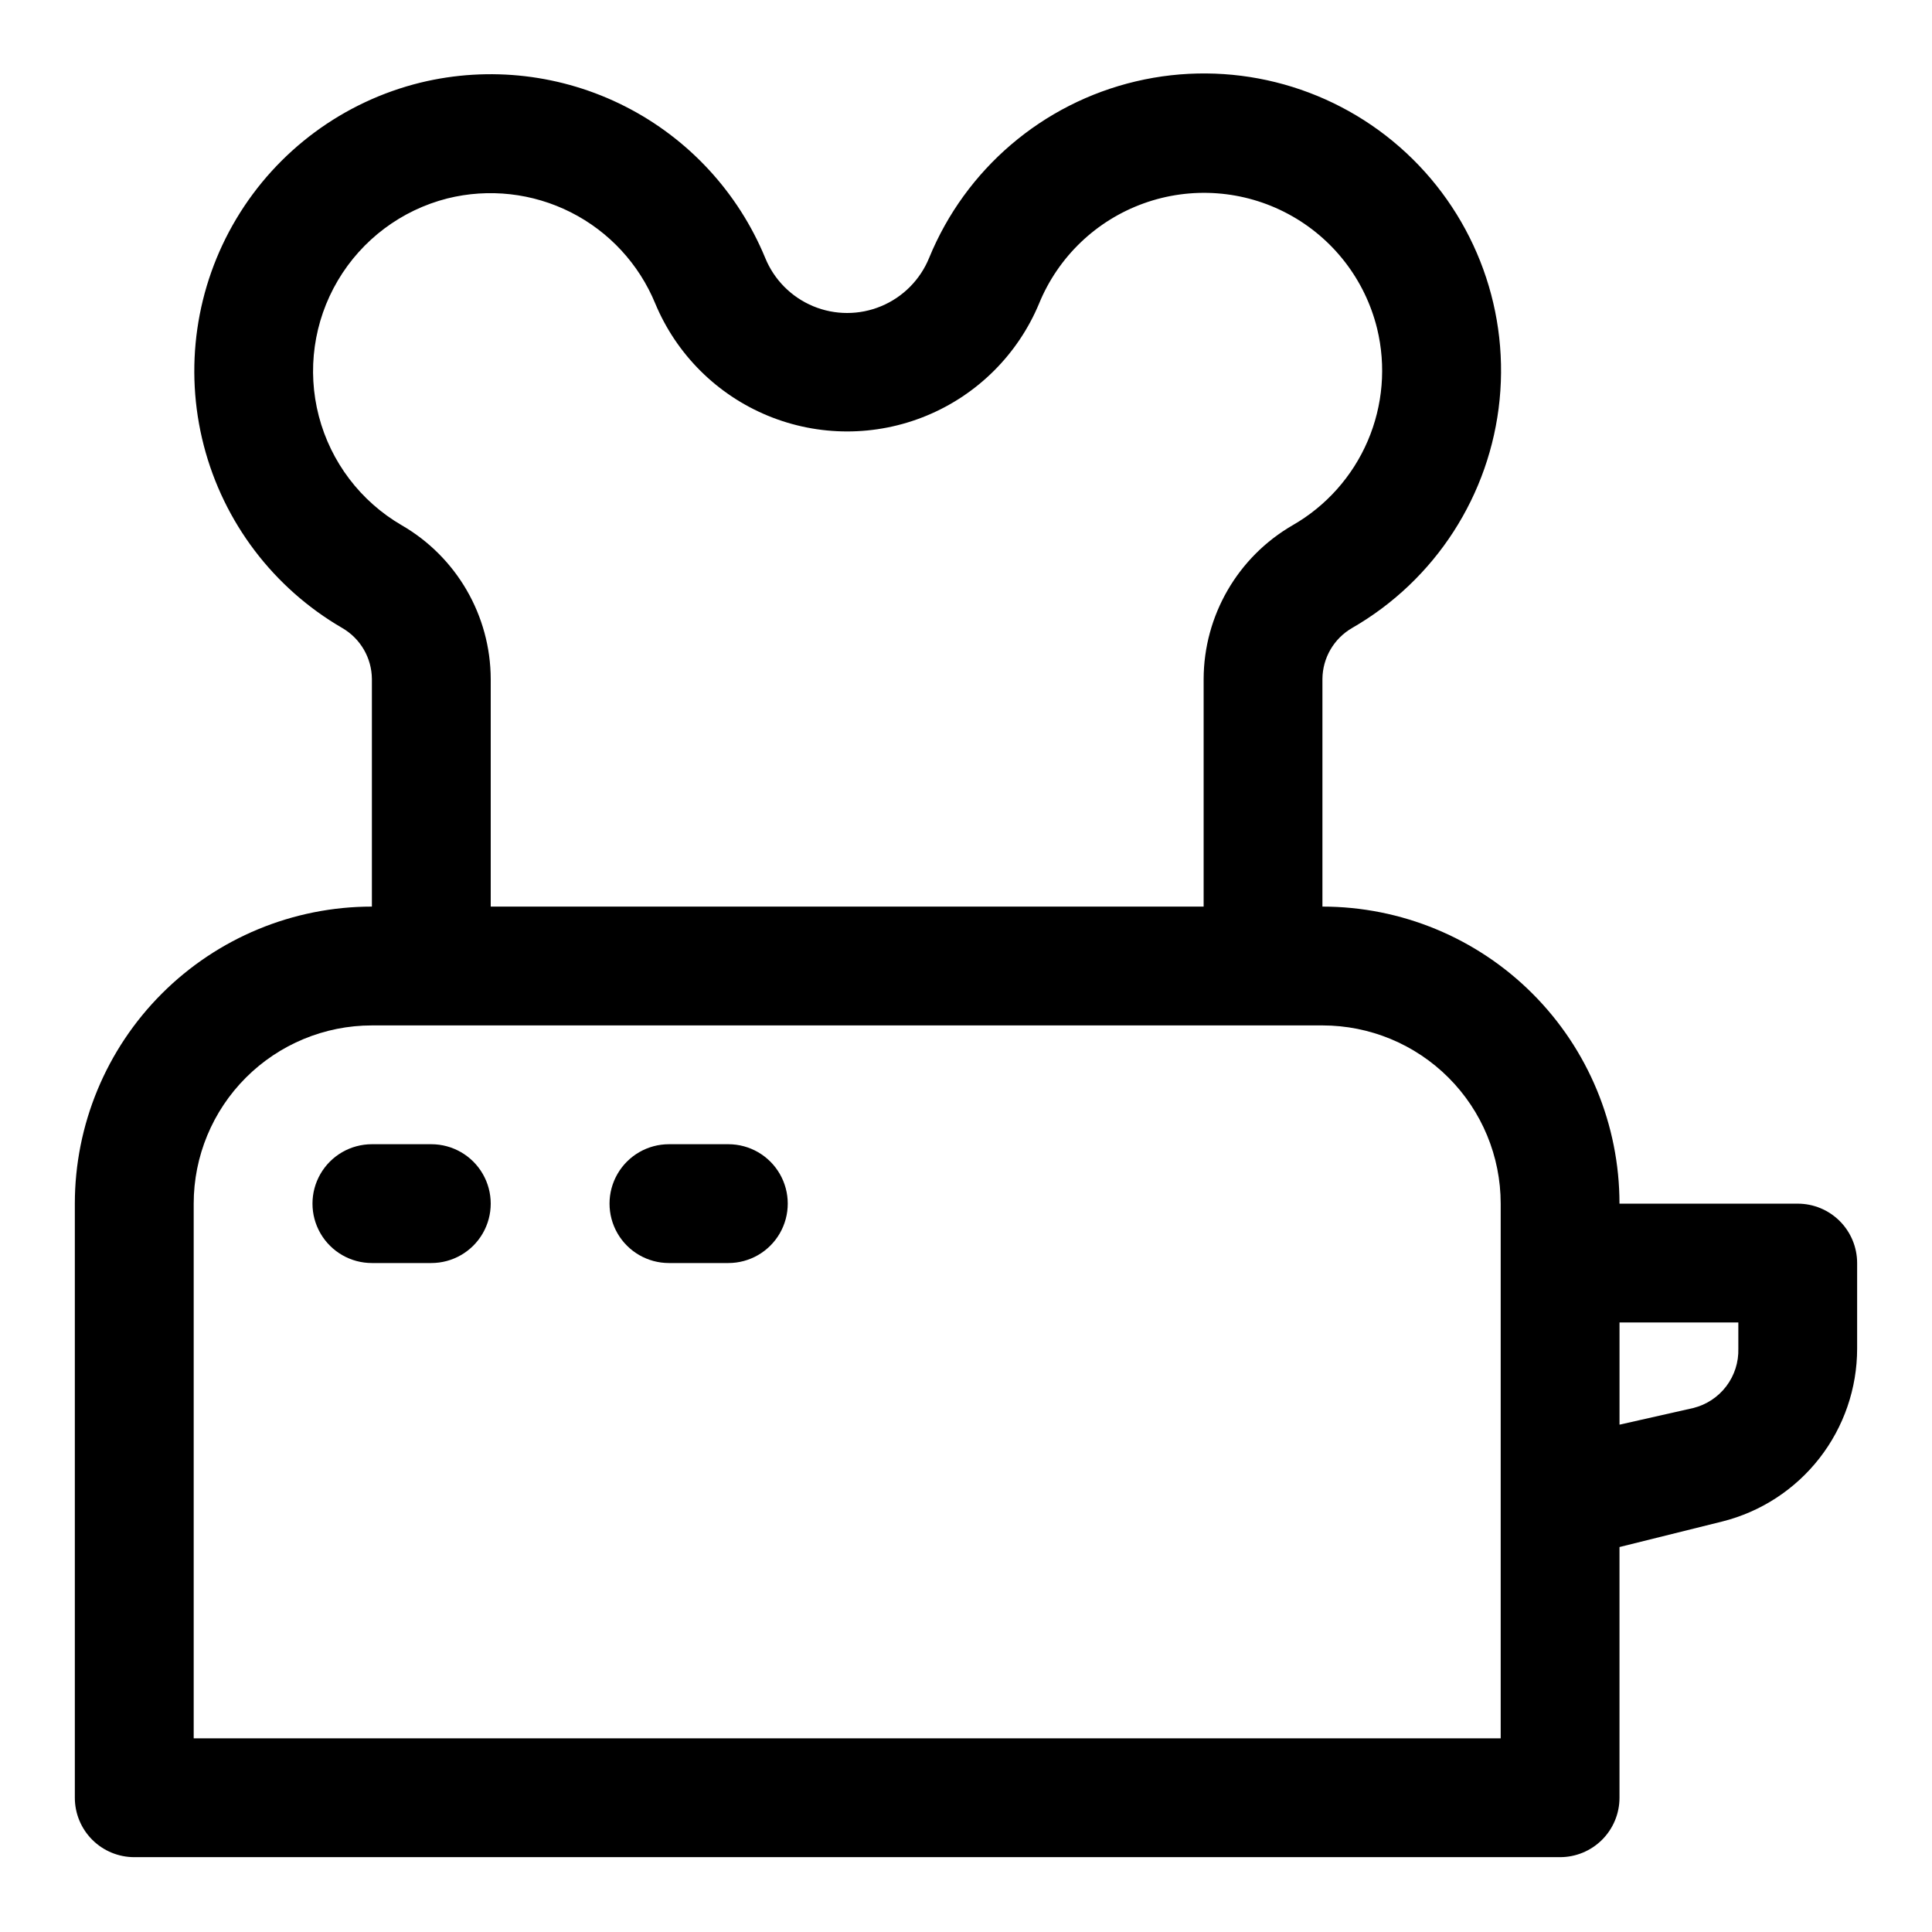 <?xml version="1.0" encoding="UTF-8"?>
<!-- Uploaded to: SVG Repo, www.svgrepo.com, Generator: SVG Repo Mixer Tools -->
<svg fill="#000000" width="800px" height="800px" version="1.1" viewBox="144 144 512 512" xmlns="http://www.w3.org/2000/svg">
 <g>
  <path d="m620.41 462.98h-47.23c0-20.879-8.293-40.902-23.059-55.664-14.762-14.766-34.785-23.059-55.664-23.059v-60.301c0.035-5.59 3.031-10.742 7.875-13.539 22.031-12.676 36.586-35.207 39.082-60.5 2.496-25.297-7.375-50.238-26.504-66.977-19.129-16.734-45.16-23.207-69.898-17.375s-45.141 23.25-54.777 46.766c-2.359 5.793-6.934 10.406-12.707 12.809-5.773 2.406-12.27 2.406-18.043 0-5.773-2.402-10.348-7.016-12.703-12.809-7.176-17.363-20.324-31.59-37.07-40.109-16.746-8.516-35.988-10.766-54.246-6.336-20.445 5.016-38.027 18.008-48.824 36.074-10.801 18.07-13.91 39.711-8.641 60.09 5.269 20.379 18.48 37.797 36.684 48.367 4.84 2.797 7.836 7.949 7.871 13.539v60.301c-20.879 0-40.902 8.293-55.664 23.059-14.762 14.762-23.059 34.785-23.059 55.664v157.44c0 4.176 1.66 8.18 4.613 11.133s6.957 4.613 11.133 4.613h377.86c4.176 0 8.18-1.66 11.133-4.613 2.953-2.953 4.613-6.957 4.613-11.133v-66.438l27.238-6.769c10.211-2.562 19.273-8.461 25.746-16.762 6.477-8.301 9.992-18.527 9.992-29.055v-22.672c0-4.176-1.66-8.18-4.613-11.133-2.953-2.953-6.957-4.609-11.133-4.609zm-369.98-179.8c-10.867-6.324-18.766-16.727-21.938-28.895-3.172-12.172-1.363-25.102 5.031-35.934 6.394-10.828 16.84-18.664 29.031-21.762 11-2.742 22.617-1.434 32.734 3.68 10.117 5.117 18.055 13.703 22.367 24.188 5.617 13.457 16.336 24.137 29.812 29.703 13.477 5.57 28.609 5.57 42.082 0 13.477-5.566 24.199-16.246 29.812-29.703 5.066-12.387 15.148-22.039 27.742-26.566 12.59-4.527 26.512-3.5 38.305 2.828 11.789 6.324 20.344 17.355 23.539 30.352 2.414 9.934 1.543 20.387-2.488 29.785-4.031 9.395-11.004 17.23-19.871 22.324-14.574 8.418-23.57 23.949-23.613 40.777v60.301h-188.93v-60.301c-0.047-16.828-9.043-32.359-23.617-40.777zm291.27 321.5h-346.37v-141.7c0-12.527 4.977-24.543 13.836-33.398 8.859-8.859 20.871-13.836 33.398-13.836h251.9c12.527 0 24.543 4.977 33.398 13.836 8.859 8.855 13.836 20.871 13.836 33.398zm62.977-103.28c0.105 3.598-1.027 7.121-3.203 9.984s-5.269 4.898-8.762 5.758l-19.523 4.41v-27.082h31.488z"/>
  <path d="m258.3 447.23h-15.742c-5.625 0-10.824 3-13.637 7.871-2.812 4.871-2.812 10.875 0 15.746s8.012 7.871 13.637 7.871h15.742c5.625 0 10.824-3 13.637-7.871s2.812-10.875 0-15.746c-2.812-4.871-8.012-7.871-13.637-7.871z"/>
  <path d="m337.02 447.23h-15.746c-5.625 0-10.82 3-13.633 7.871-2.812 4.871-2.812 10.875 0 15.746s8.008 7.871 13.633 7.871h15.746c5.625 0 10.82-3 13.633-7.871s2.812-10.875 0-15.746c-2.812-4.871-8.008-7.871-13.633-7.871z"/>
 </g>
</svg>